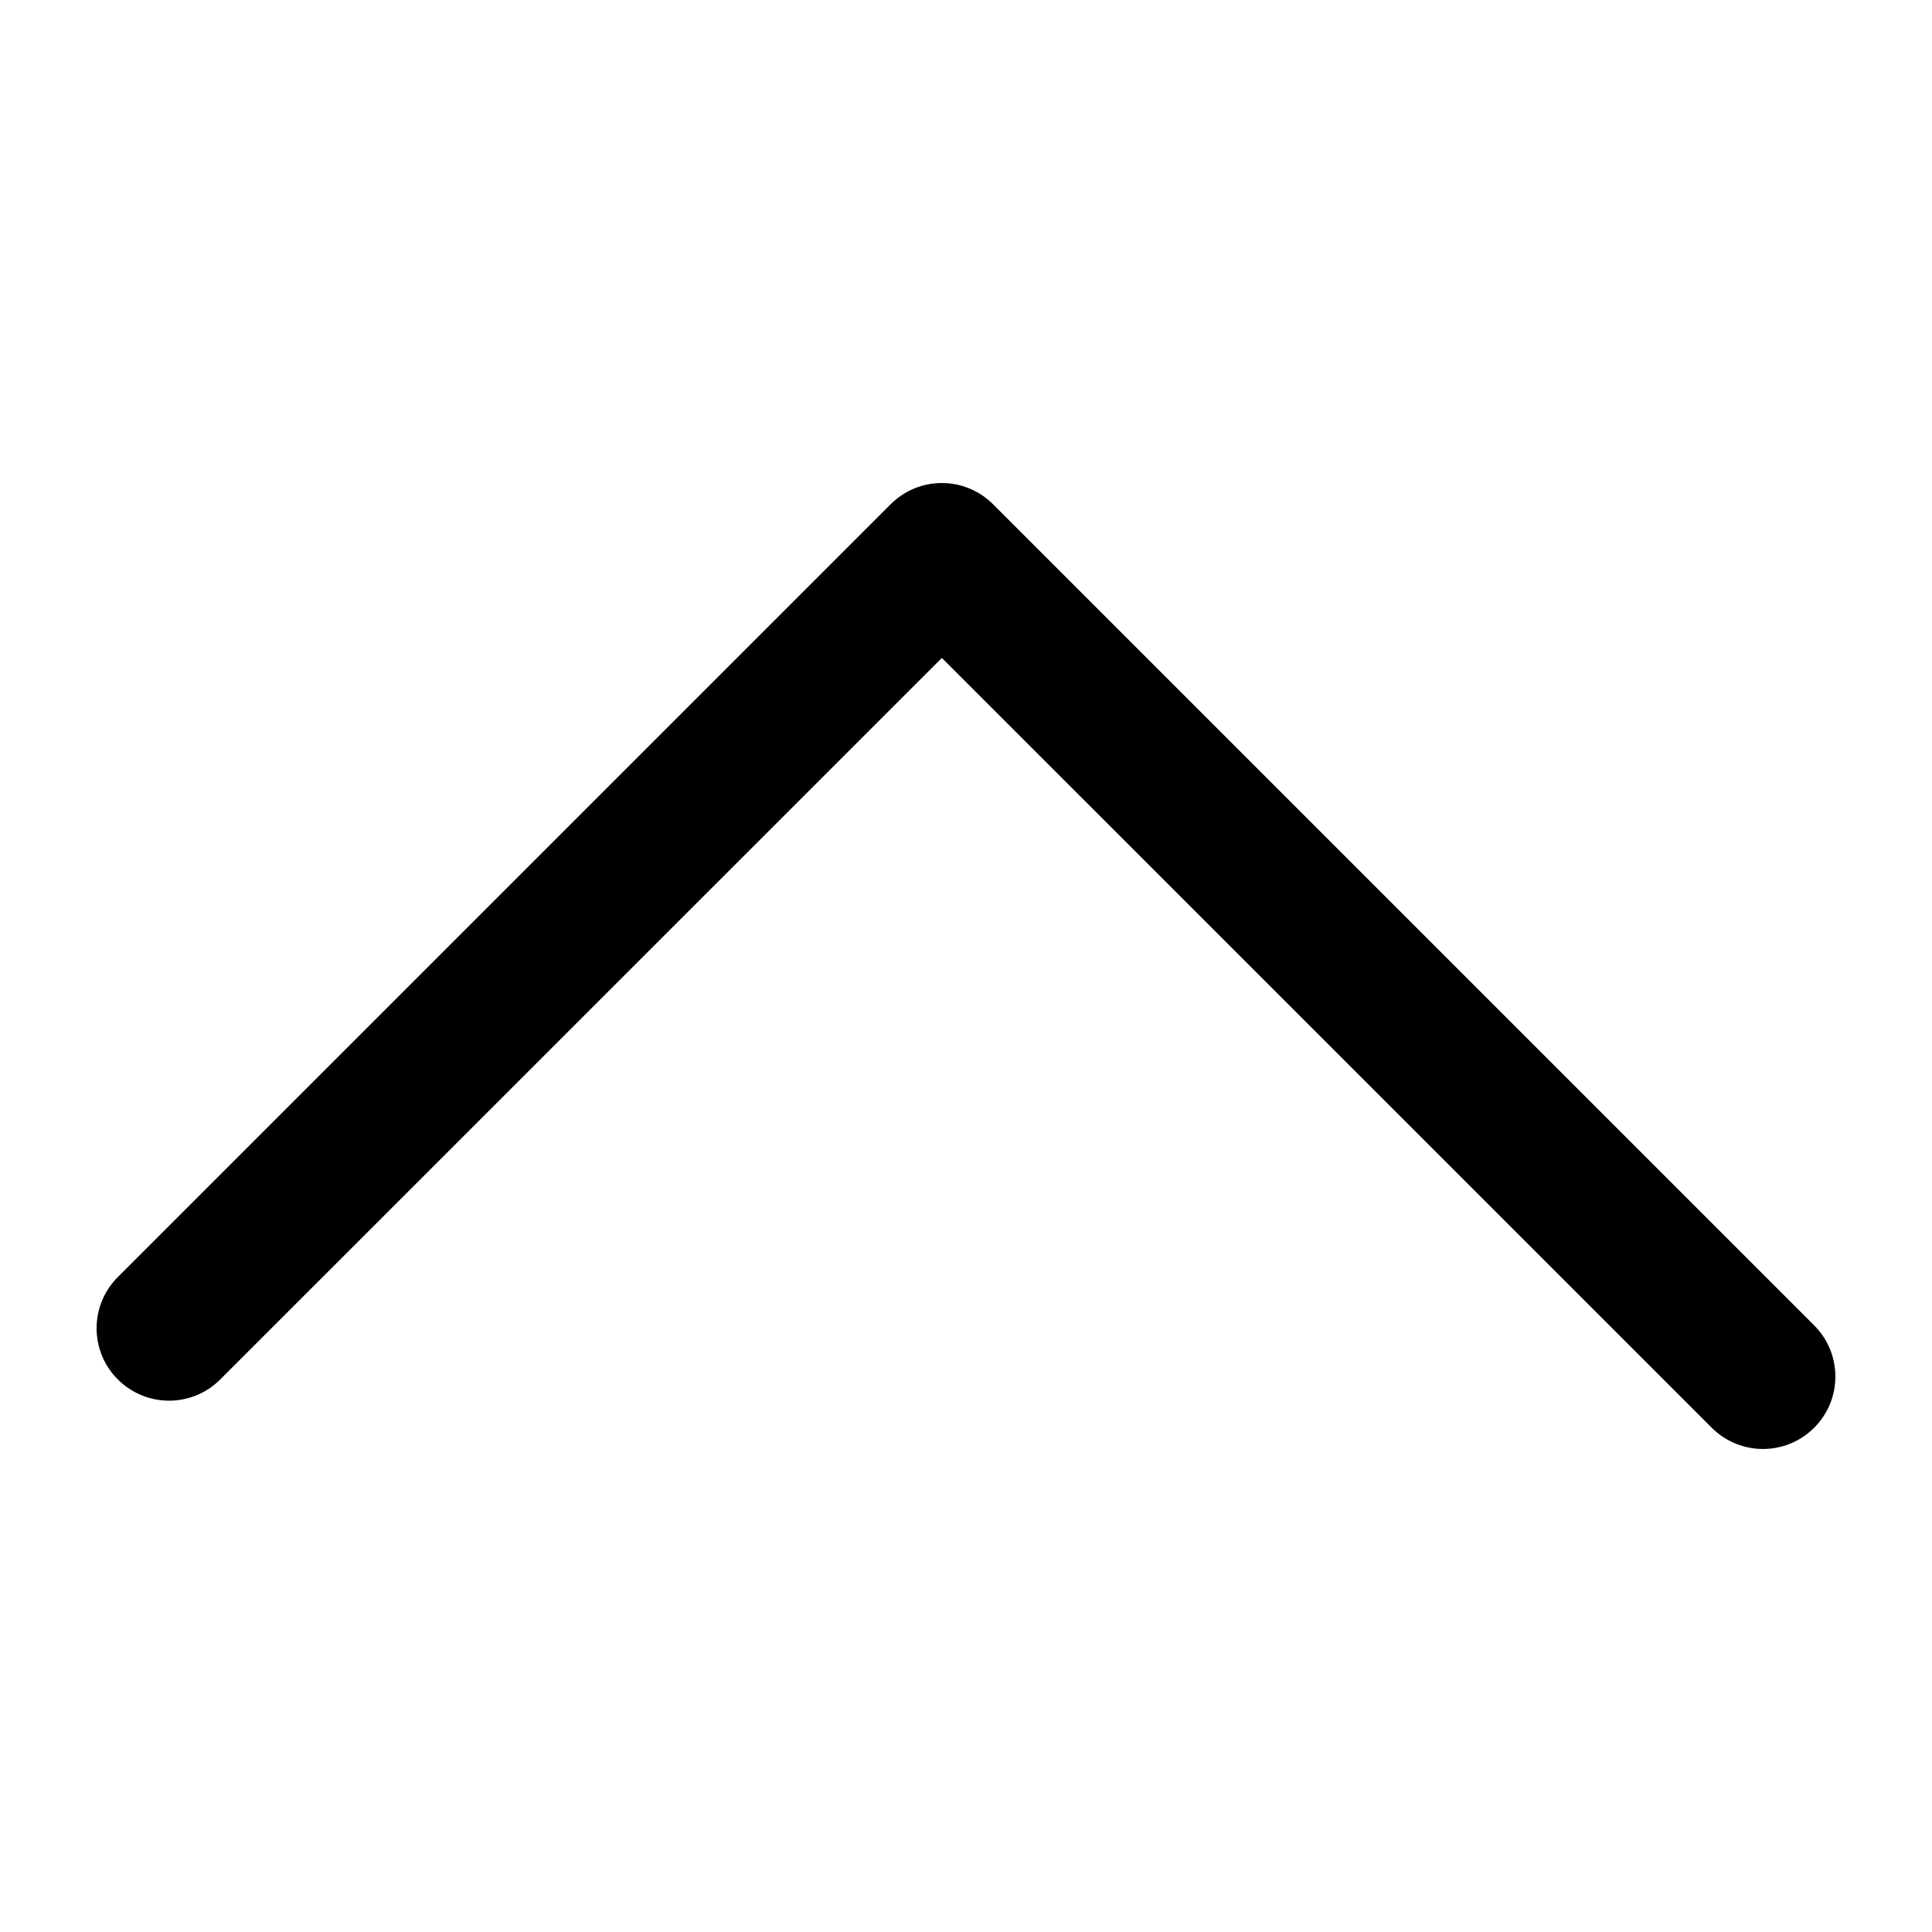 <svg xmlns="http://www.w3.org/2000/svg" width="20" height="20" viewBox="0 0 20 20">
  <title>
    ICON/M/icon-caret-up
  </title>
  <path fill="#000000" fill-rule="evenodd" d="M1,13.75 C1,13.558 1.073,13.366 1.22,13.22 L9.22,5.22 C9.513,4.927 9.987,4.927 10.28,5.22 L18.78,13.72 C19.073,14.013 19.073,14.487 18.78,14.78 C18.487,15.073 18.013,15.073 17.72,14.78 L9.75,6.811 L2.28,14.28 C1.987,14.573 1.513,14.573 1.22,14.28 C1.073,14.134 1,13.942 1,13.75"/>
</svg>
